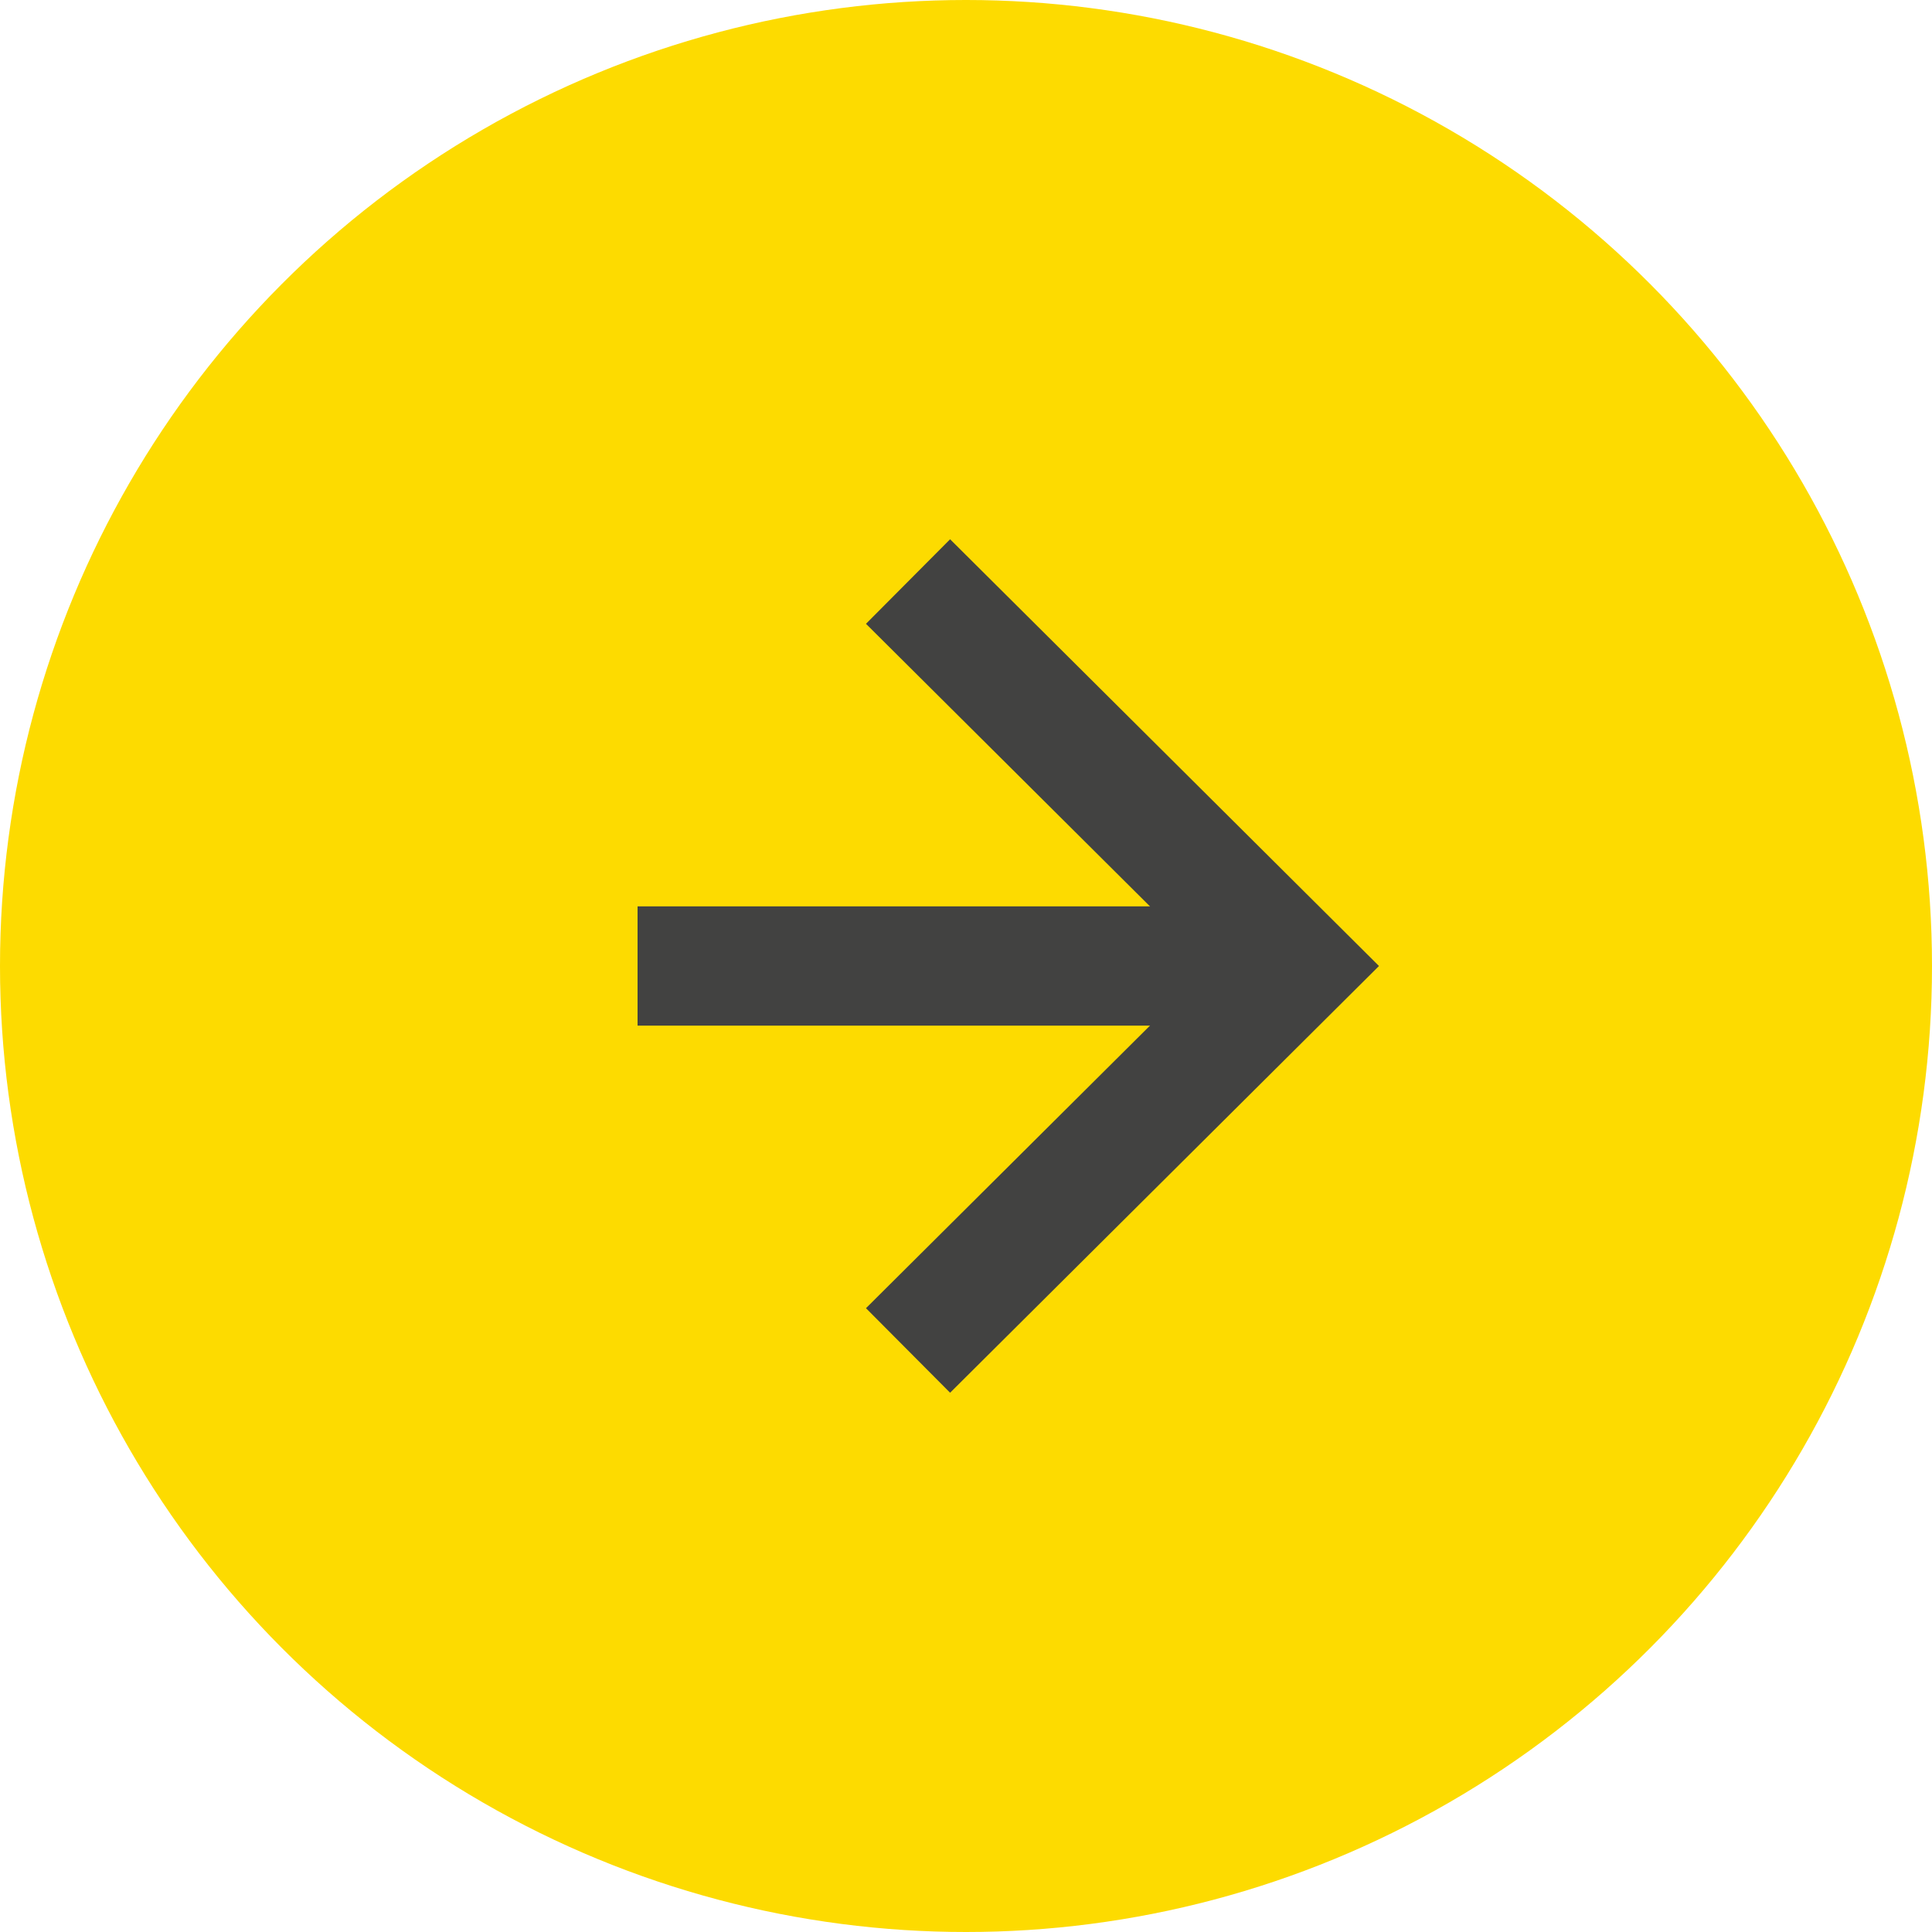 <?xml version="1.0" encoding="utf-8"?>
<!-- Generator: Adobe Illustrator 23.0.1, SVG Export Plug-In . SVG Version: 6.00 Build 0)  -->
<svg version="1.1" id="Calque_1" xmlns="http://www.w3.org/2000/svg" xmlns:xlink="http://www.w3.org/1999/xlink" x="0px" y="0px"
	 viewBox="0 0 100 100" style="enable-background:new 0 0 100 100;" xml:space="preserve">
<style type="text/css">
	.st0{fill:#FDDB00;}
	.st1{fill:none;stroke:#424241;stroke-width:6.173;stroke-miterlimit:10;}
</style>
<g>
	<circle class="st0" cx="50" cy="50" r="50"/>
	<g>
		<polyline class="st1" points="47,30.1 67,50 47,69.9 		"/>
		<line class="st1" x1="65.5" y1="50" x2="33" y2="50"/>
	</g>
</g>
</svg>
